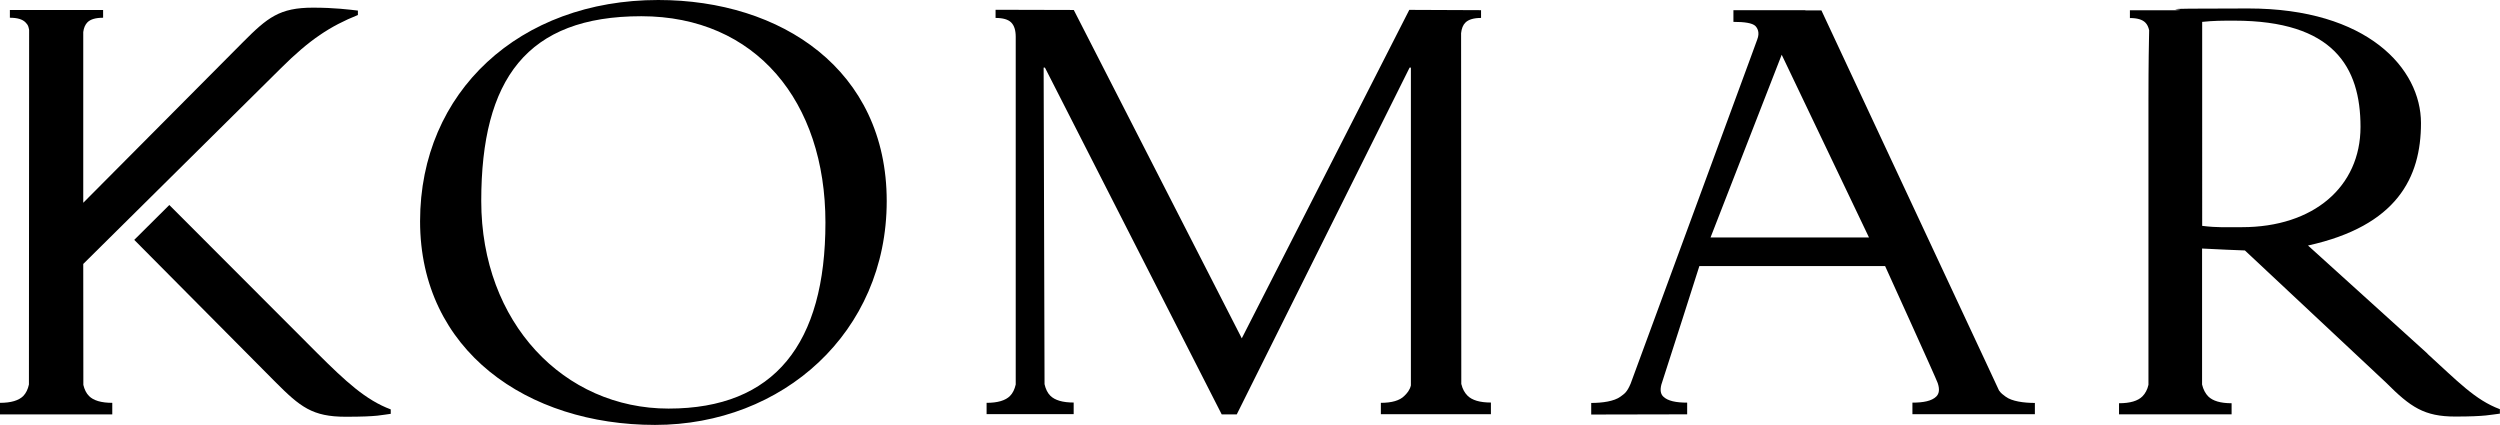 <svg id="Layer_1" xmlns="http://www.w3.org/2000/svg" version="1.1" viewBox="0 0 2480.5 421.6">
  
  <g id="Layer_11" data-name="Layer_1">
    <g>
      <path d="M653.1,0c-137.5,0-236.3,91-236.3,219.5s106.5,202.1,233.1,202.1,229.9-91.7,229.9-222.1S775.1,0,653.1,0M663.4,405.4c-103.9,0-185.9-85.2-185.9-206s45.2-183.3,158.8-183.3,182.7,84.6,182.7,204.7-50.4,184.6-155.6,184.6"></path>
      <path d="M1983.5,387.6l-13.6-29.2L1807.2,10.3h-16l.2-.2h-71.5v11.6c11,0,18.7,1.1,21.8,4.1,2,2.1,4.6,6.4,1.8,13.5l-6.4,17.5h0s-115,312.5-119.2,323.9c-3.7,8.7-6.1,9.9-10,12.8-6.3,4.7-18.1,6.3-29.1,6.3v11.5l95.2-.2v-11.6c-11,0-19.3-1.6-23.8-6.1-2.5-2.5-3.2-6.3-1.8-11.8,6.2-18.7,37.7-117.6,37.7-117.6h184.3s51,112.2,52.2,116.1c2.1,6.3,1.4,10.5-1.4,13.3-4.5,4.5-12.8,6.1-23.7,6.1v11.5h121.5v-11.2c-11,0-22.9-1.6-29.1-6.3-2.5-1.9-4.4-3.1-6.4-6M1697.2,235.6l70.6-181.3,86.6,181.3h-157.2Z"></path>
      <path d="M1449.9,381.3l-.2-348.4c.5-4.6,1.9-8.2,4.3-10.5,3-3,8.2-4.6,15.5-4.6v-7.7l-71.2-.3-166.2,325.9L1065.4,9.9l-77.6-.2v8.1c7.3,0,12.5,1.5,15.5,4.5s4.5,7.7,4.5,14.2v345c-1.1,4.8-2.9,8.6-5.7,11.4-4.5,4.5-12.2,6.8-23.2,6.8v11.2h86.4c0,.1,0-11.5,0-11.5-11,0-18.7-2.3-23.2-6.8-2.8-2.8-4.6-6.6-5.7-11.4l-.9-314.1h1.3l175.4,344.1h14.9l171.5-344.1h1.3v315.3c-1.1,4.7-3.8,7.8-6.6,10.5-4.5,4.5-12.3,6.8-23.2,6.8v11.3c0,0,109.2,0,109.2,0v-11.6c-11,0-18.7-2.3-23.2-6.8-2.8-2.8-5-6.6-6.1-11.4"></path>
      <path d="M82.7,381.8c0-8.3-.1-119.9-.1-119.9l196.3-194.4c28.3-28.2,48.8-41.6,76.2-52.6v-4.4c-8.9-1-23-2.9-44.6-2.9-33,0-45.1,9.7-69.7,34.5L82.6,201.2V31.8c.5-4.2,2-7.5,4.2-9.7,3-3,8.2-4.5,15.5-4.5v-7.7H9.8v7.7c7.3,0,12.4,1.5,15.4,4.5s3,4.4,3.7,7.6l-.2,351.8c-1,4.7-2.9,8.6-5.6,11.4-4.5,4.5-12.2,6.8-23.1,6.8v11.5h111.4v-11.5c-10.9,0-18.7-2.3-23.1-6.8-2.7-2.7-4.5-6.4-5.6-11"></path>
      <path d="M168,203.4l-34.8,34.6,140,141c24.7,24.8,36.8,34.5,69.8,34.5s35.8-1.9,44.7-2.9v-4.4c-24.7-9.2-44.7-27.7-73-55.9l-146.7-146.9h0Z"></path>
      <path d="M2408.6,350.9l-118.6-107.3c88.3-19.5,112.1-67.4,112.1-121.5s-53.1-113.7-171.3-113.7-51,1.2-72.1,1.8h-45.4v7.7c7.3,0,12.3,1.5,15.3,4.5,1.9,1.9,3.1,4.5,3.8,7.7l-.2,10.6s-.5,19.9-.5,59.5v281.6c-1,4.7-3.2,8.7-6,11.5-4.5,4.5-12.2,6.8-23.2,6.8v11h111.7v-11c-11,0-18.7-2.3-23.2-6.8-2.8-2.8-5-7-6.1-11.8v-134.9c10.1.6,40.5,1.9,42.5,1.9l139.9,131c24.5,24.6,38.1,33.8,68.8,33.8s35.4-1.9,44.3-2.9v-4.4c-24.5-9.1-41.9-27.7-71.9-55M2224.6,225.4c-14.7,0-24.3.6-39.6-1.3V21.7c11.5-1.2,19.8-1.2,31.9-1.2,98.4,0,125.2,46,125.2,105.4s-46.6,99.5-117.6,99.5"></path>
    </g>
  </g>
</svg>
